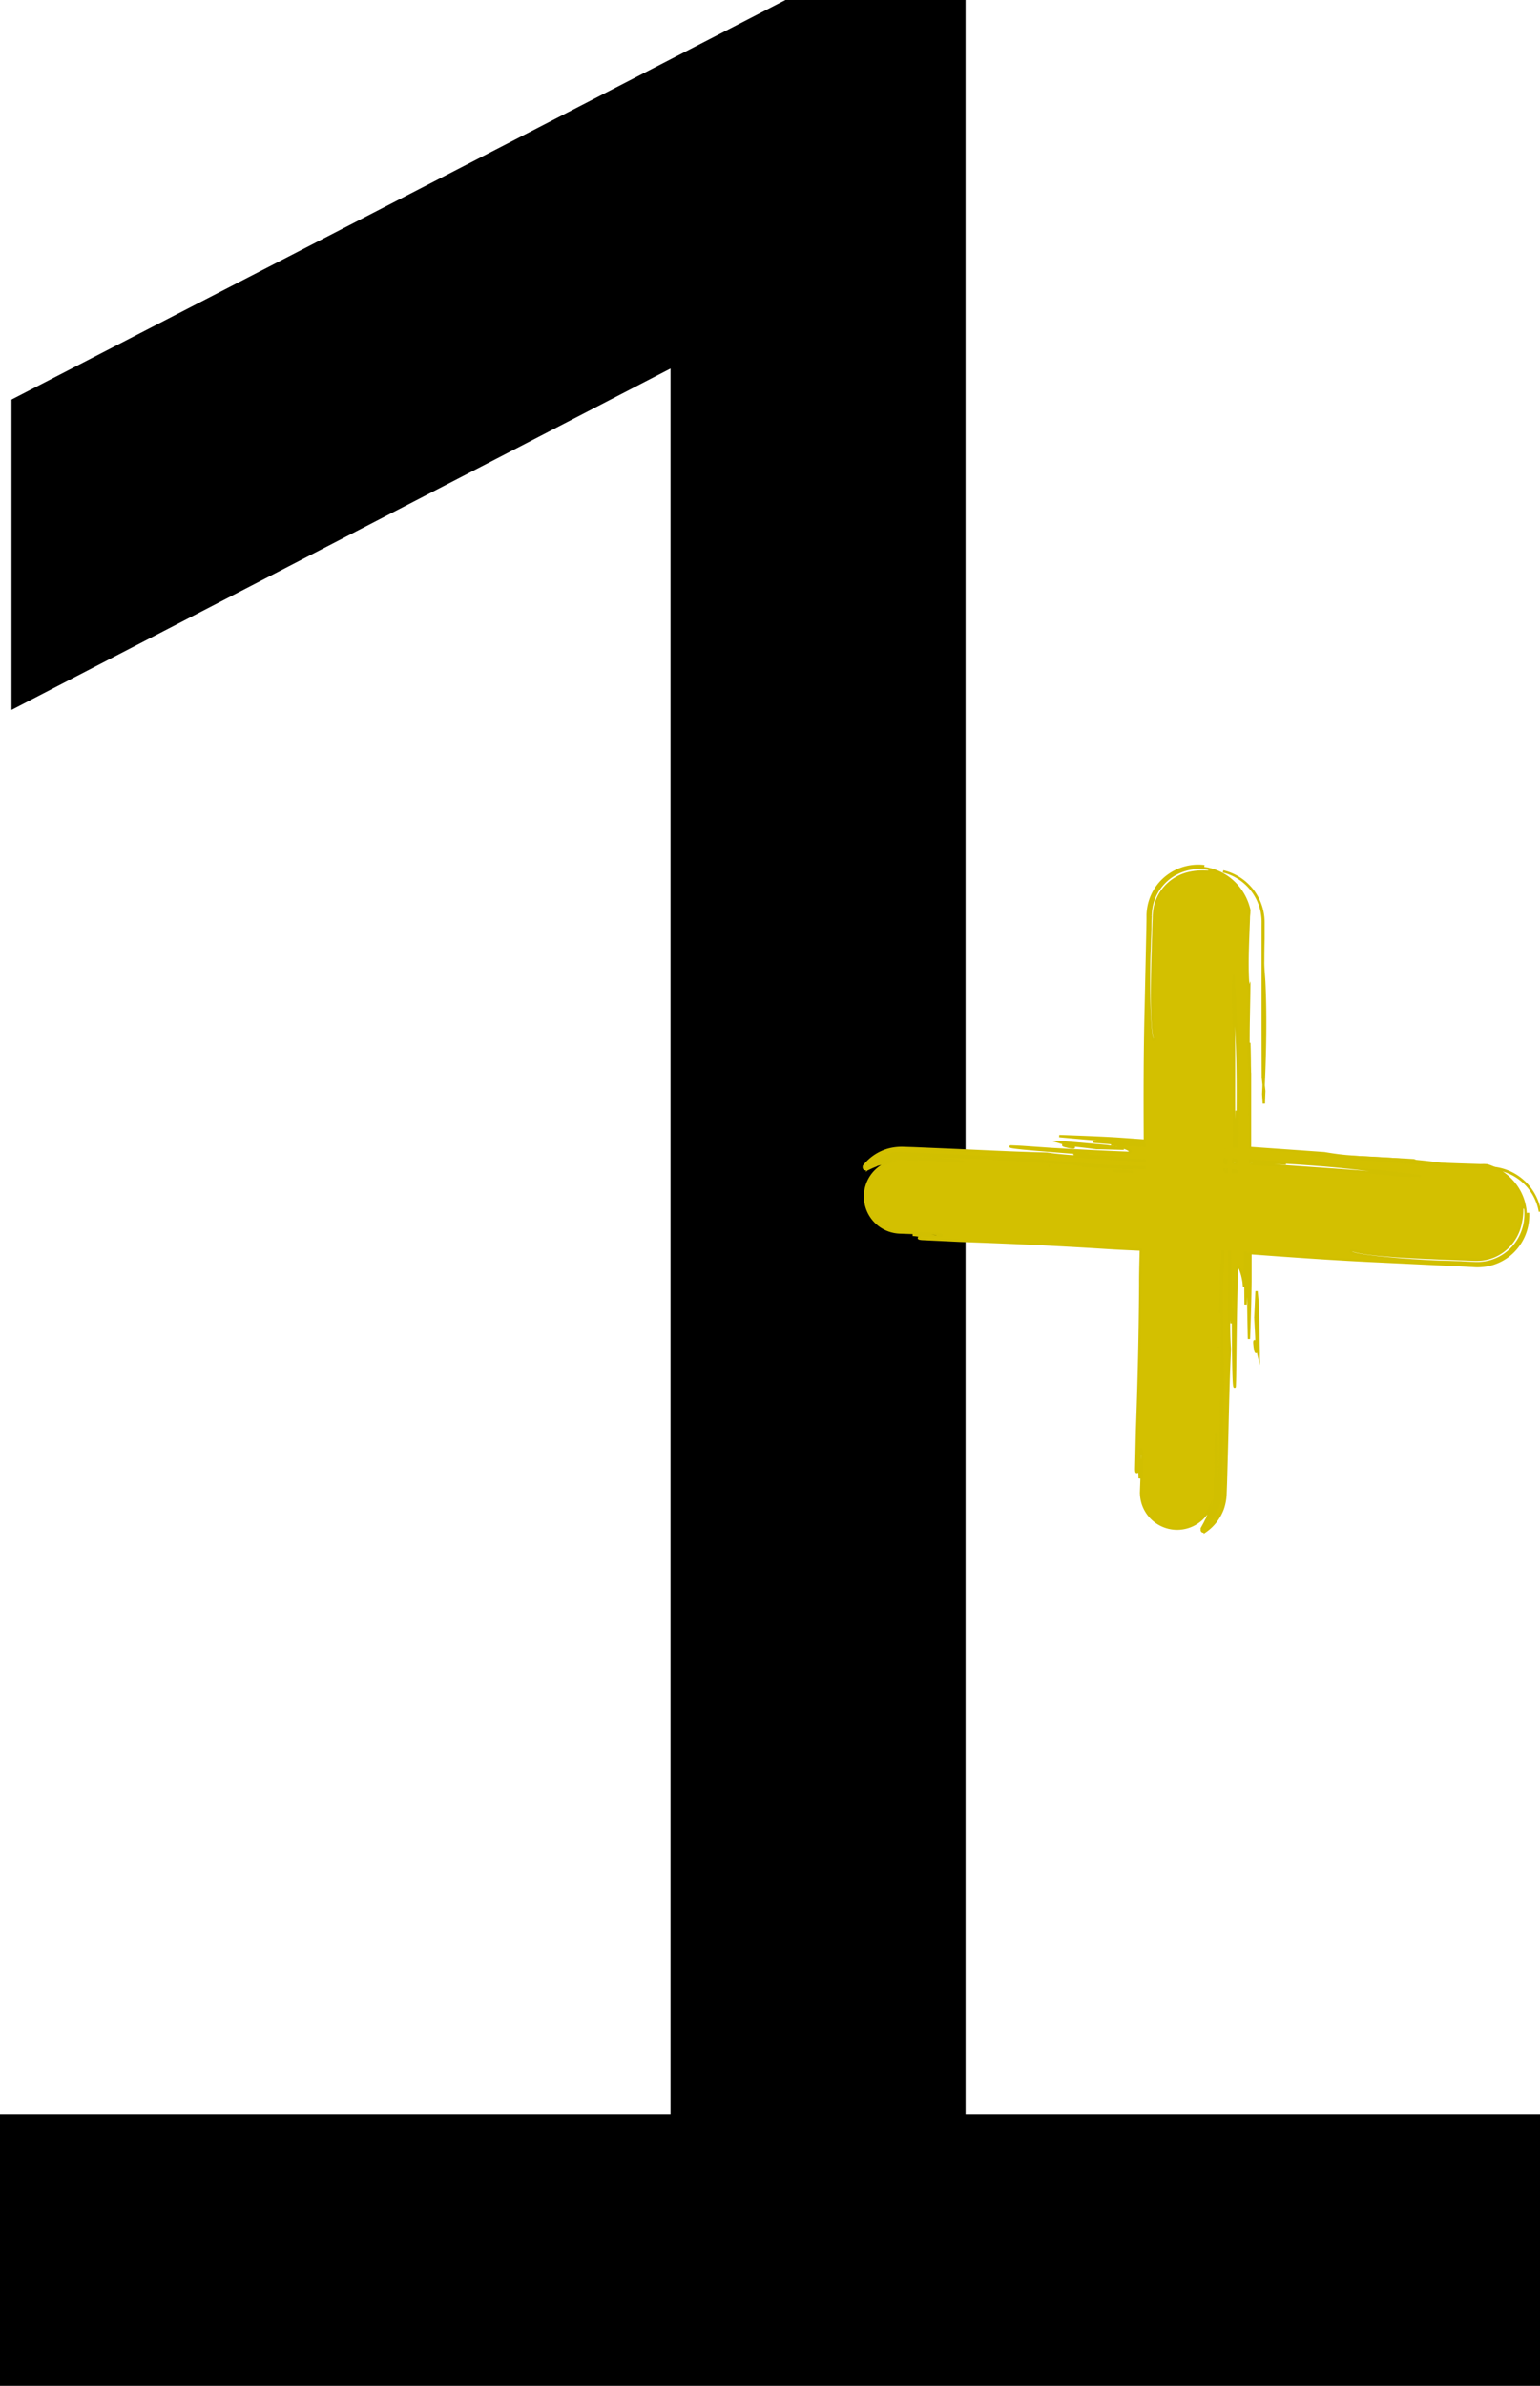 <svg id="Livello_1" data-name="Livello 1" xmlns="http://www.w3.org/2000/svg" xmlns:xlink="http://www.w3.org/1999/xlink" viewBox="0 0 565.79 875.79"><defs><style>.cls-1,.cls-4{fill:none;}.cls-2{clip-path:url(#clip-path);}.cls-3{fill:#d3c000;}.cls-4{stroke:#d1bf00;stroke-miterlimit:10;stroke-width:0.85px;}</style><clipPath id="clip-path"><rect class="cls-1" x="269.34" y="312.44" width="332" height="255"/></clipPath></defs><title>conto_home_1</title><polygon points="0 875.79 571.52 875.79 571.52 776.11 354.74 776.11 354.74 0 288.58 0 4.22 146.68 4.22 260.6 246.35 135.28 246.35 776.11 0 776.11 0 875.79"/><g class="cls-2"><path class="cls-3" d="M390.32,419.29l-.93,0,3.25,1c1.8.11,5,.45,10.17,1.13l10.08.26c-1.8-.35-3.95-.66-6.2-1l-16.37-1.43"/><path class="cls-4" d="M390.32,419.29l-.93,0,3.25,1c1.8.11,5,.45,10.17,1.13l10.08.26c-1.8-.35-3.95-.66-6.2-1l-16.37-1.43"/><path class="cls-3" d="M392.64,420.28c-7-.46,6.73,2.3,0,0"/><path class="cls-4" d="M392.64,420.28c-7-.46,6.73,2.3,0,0"/><path class="cls-3" d="M500.16,430.69l3.49,0c-7.76-.79-17.15-1.3-26.45-1.81l13.69.84a66.86,66.86,0,0,1,9.27,1"/><path class="cls-4" d="M500.16,430.69l3.49,0c-7.76-.79-17.15-1.3-26.45-1.81l13.69.84a66.86,66.86,0,0,1,9.27,1"/><path class="cls-3" d="M536.95,463.4l-9-.29c-9.3-.32-36-2.29-31.24-4.2,5.68,2.08,24.88,2.77,41.63,3.4l3.11.12a19.36,19.36,0,0,0,3.51-.15,15.84,15.84,0,0,0,6.4-2.42,16.79,16.79,0,0,0,6.83-8.94,24.14,24.14,0,0,0,1.05-6.81c.07-1.34.36-1.65,1.12-.39a18.26,18.26,0,0,1-2.86,12,17.62,17.62,0,0,1-9.88,7.27,18.41,18.41,0,0,1-6,.65l-4.68-.22m-77.69-36.19v-.84c4.27.28,8.71.53,13.21.77-4.52-.32-8.92-.7-13.21-1.09V426c13.58.76,27.43,1.54,39.66,3l23.16,2.71c-2.32-.08-5.81,0-8.13-.28-15.05-1.74-31.3-2.48-46.37-3.7-2.72-.21-5.51-.35-8.31-.46m-1,3.09.09,0h-.09m-8.37-.34c0-.11,0-.22,0-.34l.34,0V430l-.33,0m-2.3,64.74c0-.14,0-.29,0-.43v.43m2.54-73.2s0,.07,0,.09h0Zm3.28-9c-.16-15.12.23-31.38-.45-46.52-.09-2.33.2-5.82.29-8.13.37,7.92.72,15.38,1.09,23.29.58,12.3.4,26.17.21,39.77h-.1c-.09-4.31-.15-8.73-.16-13.26-.07,4.5-.13,9-.15,13.23l-.84-.06c.08-2.8.14-5.6.12-8.32m-30.7-76.39a18.49,18.49,0,0,1,1.06-5.93,17.62,17.62,0,0,1,7.94-9.35,18.23,18.23,0,0,1,12.16-2c1.21.84.87,1.11-.46,1.09a23.85,23.85,0,0,0-6.88.57,16.77,16.77,0,0,0-9.39,6.18,15.82,15.82,0,0,0-2.86,6.22,19.4,19.4,0,0,0-.39,3.5c0,1-.07,2.06-.1,3.11-.54,16.76-1.19,36,.49,41.77-2.24,4.57-2.34-22.17-2-31.46.11-2.9.22-5.9.34-9q0-2.32.11-4.68m31.88,91h-.13c0-.34,0-.68,0-1h.09c0,.34,0,.68,0,1m-.16,3.14c0-.12,0-.25,0-.37h.15c0,.12,0,.25,0,.37Zm-1.45-.43,1.2,0c0,.13,0,.25,0,.38l-1.22,0c0-.13,0-.26,0-.38m-2.22-.09c0,.12,0,.24,0,.36h-.18c0-.12,0-.24,0-.35h.17m-.19-.5.16,0c0,.05,0,.11,0,.16l-.16,0c0-.06,0-.11,0-.16m-.31,0c0,.06,0,.11,0,.17l-.35,0c0-.06,0-.12,0-.18l.35,0m.11-3.83s0,.1,0,.15l-.37,0v-.16l.37,0m.08.16c0-.05,0-.1,0-.15h0c0,.05,0,.1,0,.16h0m0,.26h.05c0,.4,0,.79.07,1.19h-.09c0-.4,0-.8,0-1.2m-.52,1.18,0-1.22.37,0c0,.4,0,.79,0,1.2h-.38m3.14.11c0-.36,0-.71,0-1.07l1,.07c0,.34,0,.69,0,1l-1.07,0m1.09,2.7-1.19-.12s0-.06,0-.09l1.19.16v0m.42,0v0h-.15v0l.15,0m0-4.08v.08h-.07v-.08h.07m-.41,0v.09l-1-.06a1.14,1.14,0,0,1,0-.13l1,.1m-68.56,2.2-.43,0,.56,0Zm175.7,17.41a18.54,18.54,0,0,1-20,19.26,19.12,19.12,0,0,0,6.94-.91,18,18,0,0,0,6.23-3.61,18.24,18.24,0,0,0,6.1-12.46,19,19,0,0,0-3.83-12.7,20.27,20.27,0,0,0-10.2-7.13c-1.72-.19-1.79,0-3.36-.09-8.13-.28-16.26-.39-23.21-1.33,0-.17-3.48-.29-2.31-.6-7-.41-15.1-.7-22-1.29-3-.21-6-.65-9-1.16l-27.33-1.93c0-9.16,0-18.28,0-27.4-.3-3-.53-6-.54-9.07-.1-7,.18-15.11.25-22.08-.39,1.15-.27-2.34-.44-2.34-.45-7,0-15.11.29-23.24,0-1.57.21-1.63.14-3.35a20.19,20.19,0,0,0-6.4-10.67,19,19,0,0,0-12.41-4.71,18.17,18.17,0,0,0-16.88,11.18,19.16,19.16,0,0,0-1.4,6.86,19.07,19.07,0,0,1,1.69-7.92,18.57,18.57,0,0,1,18.92-10.69,18.76,18.76,0,0,0-16.47,6.4,18.45,18.45,0,0,0-4.13,9,19.67,19.67,0,0,0-.24,2.47l0,1.82-.06,3.6c-.21,9.61-.42,19.17-.63,28.89-.43,16.84-.4,32.73-.33,48.54l-10.34-.73c-6.66-.4-14.36-.67-21.12-.91,9.92.93,20.14,1.76,30.53,2.55l.94,0v0l-.94-.07-18-.43.36.05,14.17,1.13,4.46.12v.21l-4.46-.33-8-.17.83.16c2.33.25,8.76,2.52,5.26,2.91-8.93-.34-19.67-.93-28.17-1.41L375.49,421c-2.63-.14-4.19-.18-4.19-.18-1.18.66,29.42,2.63,28.26,2.76l-5.16,0,4.68.61c3.47.29,8.13.28,10.44.71,3.47.57,7.2.87,11,1.13,0,.09,0,.17,0,.26-11.51-1.22-26.28-1.42-35.39-2.75l-.51-.08c-10.87-.24-21.74-.78-32.6-1.28l-16.3-.69-4.08-.13a18.85,18.85,0,0,0-5.39.68,17.37,17.37,0,0,0-8.85,6c-.18,1.08.33,1.28,1.17,1a15.91,15.91,0,0,1,7.45-5,15.12,15.12,0,0,1,4.51-.75c1.62,0,2.66.09,4,.12l15.47.66c10.28.45,20.38,1,29.68,1.74l11.72,1.1,15.15,1.12c4.68.08,9.31.21,13.92.37,0,.08,0,.16,0,.24l-9.07-.23,4.59.38-2.92-.1-5-.38-3.34-.11-7-.24,6.47,0L391.44,427c-11.63-.81-23.45-1.53-35.31-2.12l-17.8-.78-4.45-.16-2.22-.08a16.89,16.89,0,0,0-2.54.13,15,15,0,0,0-8.94,4.51c.51-.24,1.11-.48,1.74-.73a14.47,14.47,0,0,1,8.63-3.12c3,0,5.63.24,8.38.38,5.42.32,10.57.72,15.2,1.35-6.56-.23-11.08-.69-17.41-.94,0,.1-.07.24.46.32-2-.15-4.17-.38-6.51-.46a13.35,13.35,0,0,0-6.93,1.87,14.25,14.25,0,0,1,2.88-.47,13.25,13.25,0,0,0,4,25.73l13.38.47c1.56.27,2.4.53,1.77.78-1.25.32-5.14-.13-9.55-.51a8.54,8.54,0,0,1-.89.14c5.8.38,0,1.21,3.43,1.5l13.92.66c18.91.66,34.84,1.39,53.4,2.56l2.44.15c3.61.21,7.11.37,10.62.52-.09,3.51-.18,7-.22,10.63l0,2.45c-.13,18.59-.51,34.54-1.18,53.44l-.31,13.94c0,3.49,1.29-2.28,1.26,3.53.06-.32.13-.62.2-.88-.07-4.43-.25-8.34.16-9.57.29-.61.49.25.65,1.82l-.47,13.39a13.25,13.25,0,0,0,25.39,5.75,14.23,14.23,0,0,1-.67,2.84,13.35,13.35,0,0,0,2.35-6.79c.09-2.34,0-4.48,0-6.53,0,.53.19.47.29.49.19-6.33,0-10.87.27-17.43.3,4.66.35,9.83.29,15.26-.05,2.76,0,5.41-.21,8.39a14.44,14.44,0,0,1-3.71,8.39c-.29.61-.57,1.19-.84,1.68a15,15,0,0,0,5.12-8.61,17.23,17.23,0,0,0,.31-2.53l.08-2.23.15-4.44q.24-8.89.47-17.81c.24-11.87.35-23.71.35-35.37q-.09-6.37-.19-12.85c-.13,2.13-.27,4.28-.41,6.45l.24-7,.12-3.33c0-1.65,0-3.36,0-5l.1-2.92c0,1.54,0,3.06.06,4.61.13-3,.27-6,.4-9.06h.23c-.16,4.61-.35,9.24-.6,13.91q0,7.56.06,15.19c.09,3.92.19,7.83.28,11.77.14,9.34-.06,19.45-.33,29.73-.14,5.14-.28,10.32-.42,15.48-.06,1.36,0,2.41-.16,4a15.09,15.09,0,0,1-1.06,4.45,15.91,15.91,0,0,1-5.54,7.08c-.29.82-.13,1.34,1,1.23a17.39,17.39,0,0,0,6.59-8.4,18.78,18.78,0,0,0,1-5.33l.15-4.08.45-16.31c.26-10.87.48-21.75,1-32.61l0-.51c-.7-9.19.13-23.93-.28-35.5h.26c0,3.83,0,7.57.36,11.08.26,2.34-.07,7,0,10.47.09,1.52.19,3.1.29,4.71.12-1.7.25-3.42.38-5.14.22-1.15.05,29.51.78,28.39,0,0,.08-1.57.12-4.2s.08-6.33.13-10.58c.11-8.52.27-19.27.56-28.21.64-3.46,2.44,3.11,2.53,5.45l.1.84c.13-2.66.26-5.33.39-8q0-2.23,0-4.47l.21,0c-.06,1.48-.12,2.95-.19,4.45q.07,7.14.13,14.22l0,.36c.27-6,.56-12.08.83-18v-.94h0c0,.32,0,.62,0,.93.07,10.42.19,20.67.42,30.64.24-6.76.5-14.46.56-21.13,0-3.52,0-6.92,0-10.36,15.77,1.17,31.62,2.31,48.45,3.06l28.86,1.38,3.59.2,1.82.1a18.93,18.93,0,0,0,2.47-.07,18.38,18.38,0,0,0,9.26-3.49,18.76,18.76,0,0,0,7.53-16"/><path class="cls-4" d="M536.95,463.4l-9-.29c-9.3-.32-36-2.29-31.24-4.2,5.68,2.08,24.88,2.77,41.63,3.4l3.11.12a19.36,19.36,0,0,0,3.51-.15,15.84,15.84,0,0,0,6.4-2.42,16.79,16.79,0,0,0,6.83-8.94,24.14,24.14,0,0,0,1.05-6.81c.07-1.34.36-1.65,1.12-.39a18.26,18.26,0,0,1-2.86,12,17.62,17.62,0,0,1-9.88,7.27,18.41,18.41,0,0,1-6,.65l-4.68-.22m-77.69-36.19v-.84c4.27.28,8.71.53,13.21.77-4.52-.32-8.92-.7-13.21-1.09V426c13.58.76,27.43,1.54,39.66,3l23.16,2.71c-2.32-.08-5.81,0-8.13-.28-15.05-1.74-31.3-2.48-46.37-3.7-2.72-.21-5.51-.35-8.31-.46m-1,3.09.09,0h-.09m-8.37-.34c0-.11,0-.22,0-.34l.34,0V430l-.33,0m-2.3,64.74c0-.14,0-.29,0-.43v.43m2.54-73.2s0,.07,0,.09h0Zm3.28-9c-.16-15.12.23-31.38-.45-46.52-.09-2.33.2-5.82.29-8.13.37,7.92.72,15.38,1.09,23.29.58,12.3.4,26.17.21,39.77h-.1c-.09-4.31-.15-8.73-.16-13.26-.07,4.5-.13,9-.15,13.23l-.84-.06c.08-2.8.14-5.6.12-8.32m-30.7-76.39a18.49,18.49,0,0,1,1.06-5.93,17.62,17.62,0,0,1,7.94-9.35,18.23,18.23,0,0,1,12.16-2c1.21.84.87,1.11-.46,1.09a23.85,23.85,0,0,0-6.88.57,16.77,16.77,0,0,0-9.39,6.18,15.82,15.82,0,0,0-2.86,6.22,19.4,19.4,0,0,0-.39,3.5c0,1-.07,2.06-.1,3.11-.54,16.76-1.19,36,.49,41.77-2.24,4.57-2.34-22.17-2-31.46.11-2.9.22-5.9.34-9q0-2.32.11-4.68m31.88,91h-.13c0-.34,0-.68,0-1h.09c0,.34,0,.68,0,1m-.16,3.14c0-.12,0-.25,0-.37h.15c0,.12,0,.25,0,.37Zm-1.45-.43,1.2,0c0,.13,0,.25,0,.38l-1.22,0c0-.13,0-.26,0-.38m-2.22-.09c0,.12,0,.24,0,.36h-.18c0-.12,0-.24,0-.35h.17m-.19-.5.16,0c0,.05,0,.11,0,.16l-.16,0c0-.06,0-.11,0-.16m-.31,0c0,.06,0,.11,0,.17l-.35,0c0-.06,0-.12,0-.18l.35,0m.11-3.83s0,.1,0,.15l-.37,0v-.16l.37,0m.08.16c0-.05,0-.1,0-.15h0c0,.05,0,.1,0,.16h0m0,.26h.05c0,.4,0,.79.07,1.19h-.09c0-.4,0-.8,0-1.2m-.52,1.18,0-1.22.37,0c0,.4,0,.79,0,1.2h-.38m3.14.11c0-.36,0-.71,0-1.07l1,.07c0,.34,0,.69,0,1l-1.07,0m1.09,2.7-1.19-.12s0-.06,0-.09l1.19.16v0m.42,0v0h-.15v0l.15,0m0-4.08v.08h-.07v-.08h.07m-.41,0v.09l-1-.06a1.14,1.14,0,0,1,0-.13l1,.1m-68.56,2.2-.43,0,.56,0Zm175.7,17.41a18.54,18.54,0,0,1-20,19.26,19.12,19.12,0,0,0,6.94-.91,18,18,0,0,0,6.23-3.61,18.24,18.24,0,0,0,6.1-12.46,19,19,0,0,0-3.83-12.7,20.27,20.27,0,0,0-10.2-7.13c-1.72-.19-1.79,0-3.36-.09-8.13-.28-16.26-.39-23.21-1.33,0-.17-3.48-.29-2.31-.6-7-.41-15.1-.7-22-1.29-3-.21-6-.65-9-1.16l-27.33-1.93c0-9.16,0-18.28,0-27.4-.3-3-.53-6-.54-9.07-.1-7,.18-15.11.25-22.08-.39,1.15-.27-2.34-.44-2.34-.45-7,0-15.11.29-23.24,0-1.57.21-1.63.14-3.35a20.19,20.19,0,0,0-6.4-10.67,19,19,0,0,0-12.41-4.71,18.17,18.17,0,0,0-16.88,11.18,19.16,19.16,0,0,0-1.4,6.86,19.07,19.07,0,0,1,1.69-7.92,18.57,18.57,0,0,1,18.92-10.69,18.76,18.76,0,0,0-16.47,6.4,18.45,18.45,0,0,0-4.13,9,19.67,19.67,0,0,0-.24,2.47l0,1.82-.06,3.6c-.21,9.61-.42,19.17-.63,28.89-.43,16.84-.4,32.73-.33,48.54l-10.34-.73c-6.66-.4-14.36-.67-21.12-.91,9.92.93,20.14,1.76,30.53,2.55l.94,0v0l-.94-.07-18-.43.36.05,14.17,1.13,4.46.12v.21l-4.46-.33-8-.17.83.16c2.33.25,8.76,2.52,5.26,2.91-8.93-.34-19.67-.93-28.17-1.41L375.49,421c-2.63-.14-4.19-.18-4.19-.18-1.18.66,29.42,2.63,28.26,2.76l-5.16,0,4.68.61c3.47.29,8.13.28,10.44.71,3.47.57,7.2.87,11,1.13,0,.09,0,.17,0,.26-11.51-1.22-26.28-1.42-35.39-2.75l-.51-.08c-10.87-.24-21.74-.78-32.6-1.28l-16.3-.69-4.08-.13a18.85,18.85,0,0,0-5.39.68,17.37,17.37,0,0,0-8.85,6c-.18,1.08.33,1.28,1.17,1a15.91,15.91,0,0,1,7.45-5,15.12,15.12,0,0,1,4.51-.75c1.62,0,2.66.09,4,.12l15.47.66c10.28.45,20.38,1,29.68,1.74l11.72,1.1,15.15,1.12c4.68.08,9.31.21,13.92.37,0,.08,0,.16,0,.24l-9.07-.23,4.59.38-2.92-.1-5-.38-3.34-.11-7-.24,6.47,0L391.44,427c-11.63-.81-23.45-1.53-35.31-2.12l-17.8-.78-4.45-.16-2.22-.08a16.89,16.89,0,0,0-2.54.13,15,15,0,0,0-8.94,4.51c.51-.24,1.11-.48,1.74-.73a14.47,14.47,0,0,1,8.63-3.12c3,0,5.63.24,8.38.38,5.42.32,10.57.72,15.2,1.35-6.56-.23-11.08-.69-17.41-.94,0,.1-.07.24.46.32-2-.15-4.17-.38-6.51-.46a13.35,13.35,0,0,0-6.93,1.87,14.25,14.25,0,0,1,2.88-.47,13.25,13.25,0,0,0,4,25.73l13.38.47c1.56.27,2.4.53,1.77.78-1.25.32-5.14-.13-9.55-.51a8.54,8.54,0,0,1-.89.14c5.8.38,0,1.21,3.43,1.5l13.92.66c18.91.66,34.84,1.39,53.4,2.56l2.44.15c3.61.21,7.11.37,10.62.52-.09,3.51-.18,7-.22,10.63l0,2.45c-.13,18.59-.51,34.54-1.18,53.44l-.31,13.94c0,3.49,1.29-2.28,1.26,3.53.06-.32.13-.62.2-.88-.07-4.43-.25-8.34.16-9.57.29-.61.49.25.65,1.82l-.47,13.39a13.25,13.25,0,0,0,25.39,5.75,14.23,14.23,0,0,1-.67,2.84,13.35,13.35,0,0,0,2.35-6.79c.09-2.34,0-4.48,0-6.53,0,.53.19.47.29.49.19-6.33,0-10.87.27-17.43.3,4.66.35,9.83.29,15.26-.05,2.76,0,5.41-.21,8.39a14.44,14.44,0,0,1-3.71,8.39c-.29.61-.57,1.19-.84,1.68a15,15,0,0,0,5.12-8.61,17.23,17.23,0,0,0,.31-2.53l.08-2.23.15-4.44q.24-8.89.47-17.81c.24-11.87.35-23.71.35-35.37q-.09-6.37-.19-12.85c-.13,2.13-.27,4.28-.41,6.45l.24-7,.12-3.33c0-1.65,0-3.36,0-5l.1-2.92c0,1.54,0,3.06.06,4.61.13-3,.27-6,.4-9.06h.23c-.16,4.61-.35,9.24-.6,13.91q0,7.56.06,15.19c.09,3.92.19,7.83.28,11.77.14,9.34-.06,19.45-.33,29.73-.14,5.14-.28,10.32-.42,15.48-.06,1.36,0,2.41-.16,4a15.09,15.09,0,0,1-1.06,4.45,15.91,15.91,0,0,1-5.54,7.08c-.29.82-.13,1.34,1,1.23a17.39,17.39,0,0,0,6.59-8.4,18.78,18.78,0,0,0,1-5.33l.15-4.08.45-16.31c.26-10.87.48-21.75,1-32.61l0-.51c-.7-9.19.13-23.93-.28-35.5h.26c0,3.83,0,7.57.36,11.08.26,2.34-.07,7,0,10.47.09,1.52.19,3.1.29,4.71.12-1.7.25-3.42.38-5.14.22-1.15.05,29.51.78,28.39,0,0,.08-1.57.12-4.2s.08-6.33.13-10.58c.11-8.52.27-19.27.56-28.21.64-3.46,2.44,3.11,2.53,5.45l.1.84c.13-2.66.26-5.33.39-8q0-2.23,0-4.47l.21,0c-.06,1.48-.12,2.95-.19,4.45q.07,7.14.13,14.22l0,.36c.27-6,.56-12.08.83-18v-.94h0c0,.32,0,.62,0,.93.07,10.42.19,20.67.42,30.64.24-6.76.5-14.46.56-21.13,0-3.52,0-6.92,0-10.36,15.77,1.17,31.62,2.31,48.45,3.06l28.86,1.38,3.59.2,1.82.1a18.93,18.93,0,0,0,2.47-.07,18.38,18.38,0,0,0,9.26-3.49,18.76,18.76,0,0,0,7.53-16"/><path class="cls-3" d="M412.83,430.06l3.35.1-4.85-.38-2.34,0,3.84.31"/><path class="cls-4" d="M412.83,430.06l3.35.1-4.85-.38-2.34,0,3.84.31"/><path class="cls-3" d="M481.79,423.82l3.47.47,3.28.08-2.1-.39-4.65-.16"/><path class="cls-4" d="M481.79,423.82l3.47.47,3.28.08-2.1-.39-4.65-.16"/><path class="cls-3" d="M535,428l7.54.52,3.81.26,2.07.15a17.58,17.58,0,0,1,2.77.43l.61.14a19.13,19.13,0,0,1,13.94,15.27,19.27,19.27,0,0,0-17.59-16.11l-2.06-.16-4-.28-8.15-.47c-2.32-.08-5.79-.72-8.1-1-11.73-1.37-24.49-2-37.33-2.37l2.77.49,28.92,2.07L535,428"/><path class="cls-4" d="M535,428l7.54.52,3.81.26,2.07.15a17.58,17.58,0,0,1,2.77.43l.61.14a19.13,19.13,0,0,1,13.94,15.27,19.27,19.27,0,0,0-17.59-16.11l-2.06-.16-4-.28-8.15-.47c-2.32-.08-5.79-.72-8.1-1-11.73-1.37-24.49-2-37.33-2.37l2.77.49,28.92,2.07L535,428"/><path class="cls-3" d="M461.23,484.06c.31,5.24.43,8.42.42,10.22.21.85.46,1.93.8,3.31,0-.31,0-.63,0-.93q-.14-8.16-.29-16.42c-.14-2.27-.3-4.43-.52-6.25-.15,3.37-.29,6.74-.44,10.07"/><path class="cls-4" d="M461.23,484.06c.31,5.24.43,8.42.42,10.22.21.85.46,1.93.8,3.31,0-.31,0-.63,0-.93q-.14-8.16-.29-16.42c-.14-2.27-.3-4.43-.52-6.25-.15,3.37-.29,6.74-.44,10.07"/><path class="cls-3" d="M461.65,494.28c-1.83-6.88,0,7,0,0"/><path class="cls-4" d="M461.65,494.28c-1.83-6.88,0,7,0,0"/><path class="cls-3" d="M459.13,395.62c0,4.57-.08,9.15-.12,13.71.14-9.32.29-18.71,0-26.51-.09,1.12-.2,2.36-.29,3.48a66.83,66.83,0,0,1,.37,9.32"/><path class="cls-4" d="M459.13,395.62c0,4.57-.08,9.15-.12,13.71.14-9.32.29-18.71,0-26.51-.09,1.12-.2,2.36-.29,3.48a66.83,66.83,0,0,1,.37,9.32"/><path class="cls-3" d="M453.44,470.11c0,1.13-.09,2.24-.14,3.35,0,1.3,0,2.58,0,3.86l.13-2.34Z"/><path class="cls-4" d="M453.44,470.11c0,1.13-.09,2.24-.14,3.35,0,1.3,0,2.58,0,3.86l.13-2.34Z"/><path class="cls-3" d="M464.33,405.1c0-1.16.12-3.48.16-4.65l-.24-2.12-.15,3.28Z"/><path class="cls-4" d="M464.33,405.1c0-1.16.12-3.48.16-4.65l-.24-2.12-.15,3.28Z"/><path class="cls-3" d="M463.92,340.3v3.82q0,3.8,0,7.56v14.85c0,9.8,0,19.42.05,29l.29,2.8c.56-12.83.78-25.61.24-37.41-.09-2.32-.49-5.83-.41-8.15q0-4.11.1-8.16v-6.09a19.26,19.26,0,0,0-14.84-18.67,19.13,19.13,0,0,1,14.25,15l.09.62a18,18,0,0,1,.24,2.79Z"/><path class="cls-4" d="M463.92,340.3v3.82q0,3.8,0,7.56v14.85c0,9.8,0,19.42.05,29l.29,2.8c.56-12.83.78-25.61.24-37.41-.09-2.32-.49-5.83-.41-8.15q0-4.11.1-8.16v-6.09a19.26,19.26,0,0,0-14.84-18.67,19.13,19.13,0,0,1,14.25,15l.09.62a18,18,0,0,1,.24,2.79Z"/></g></svg>